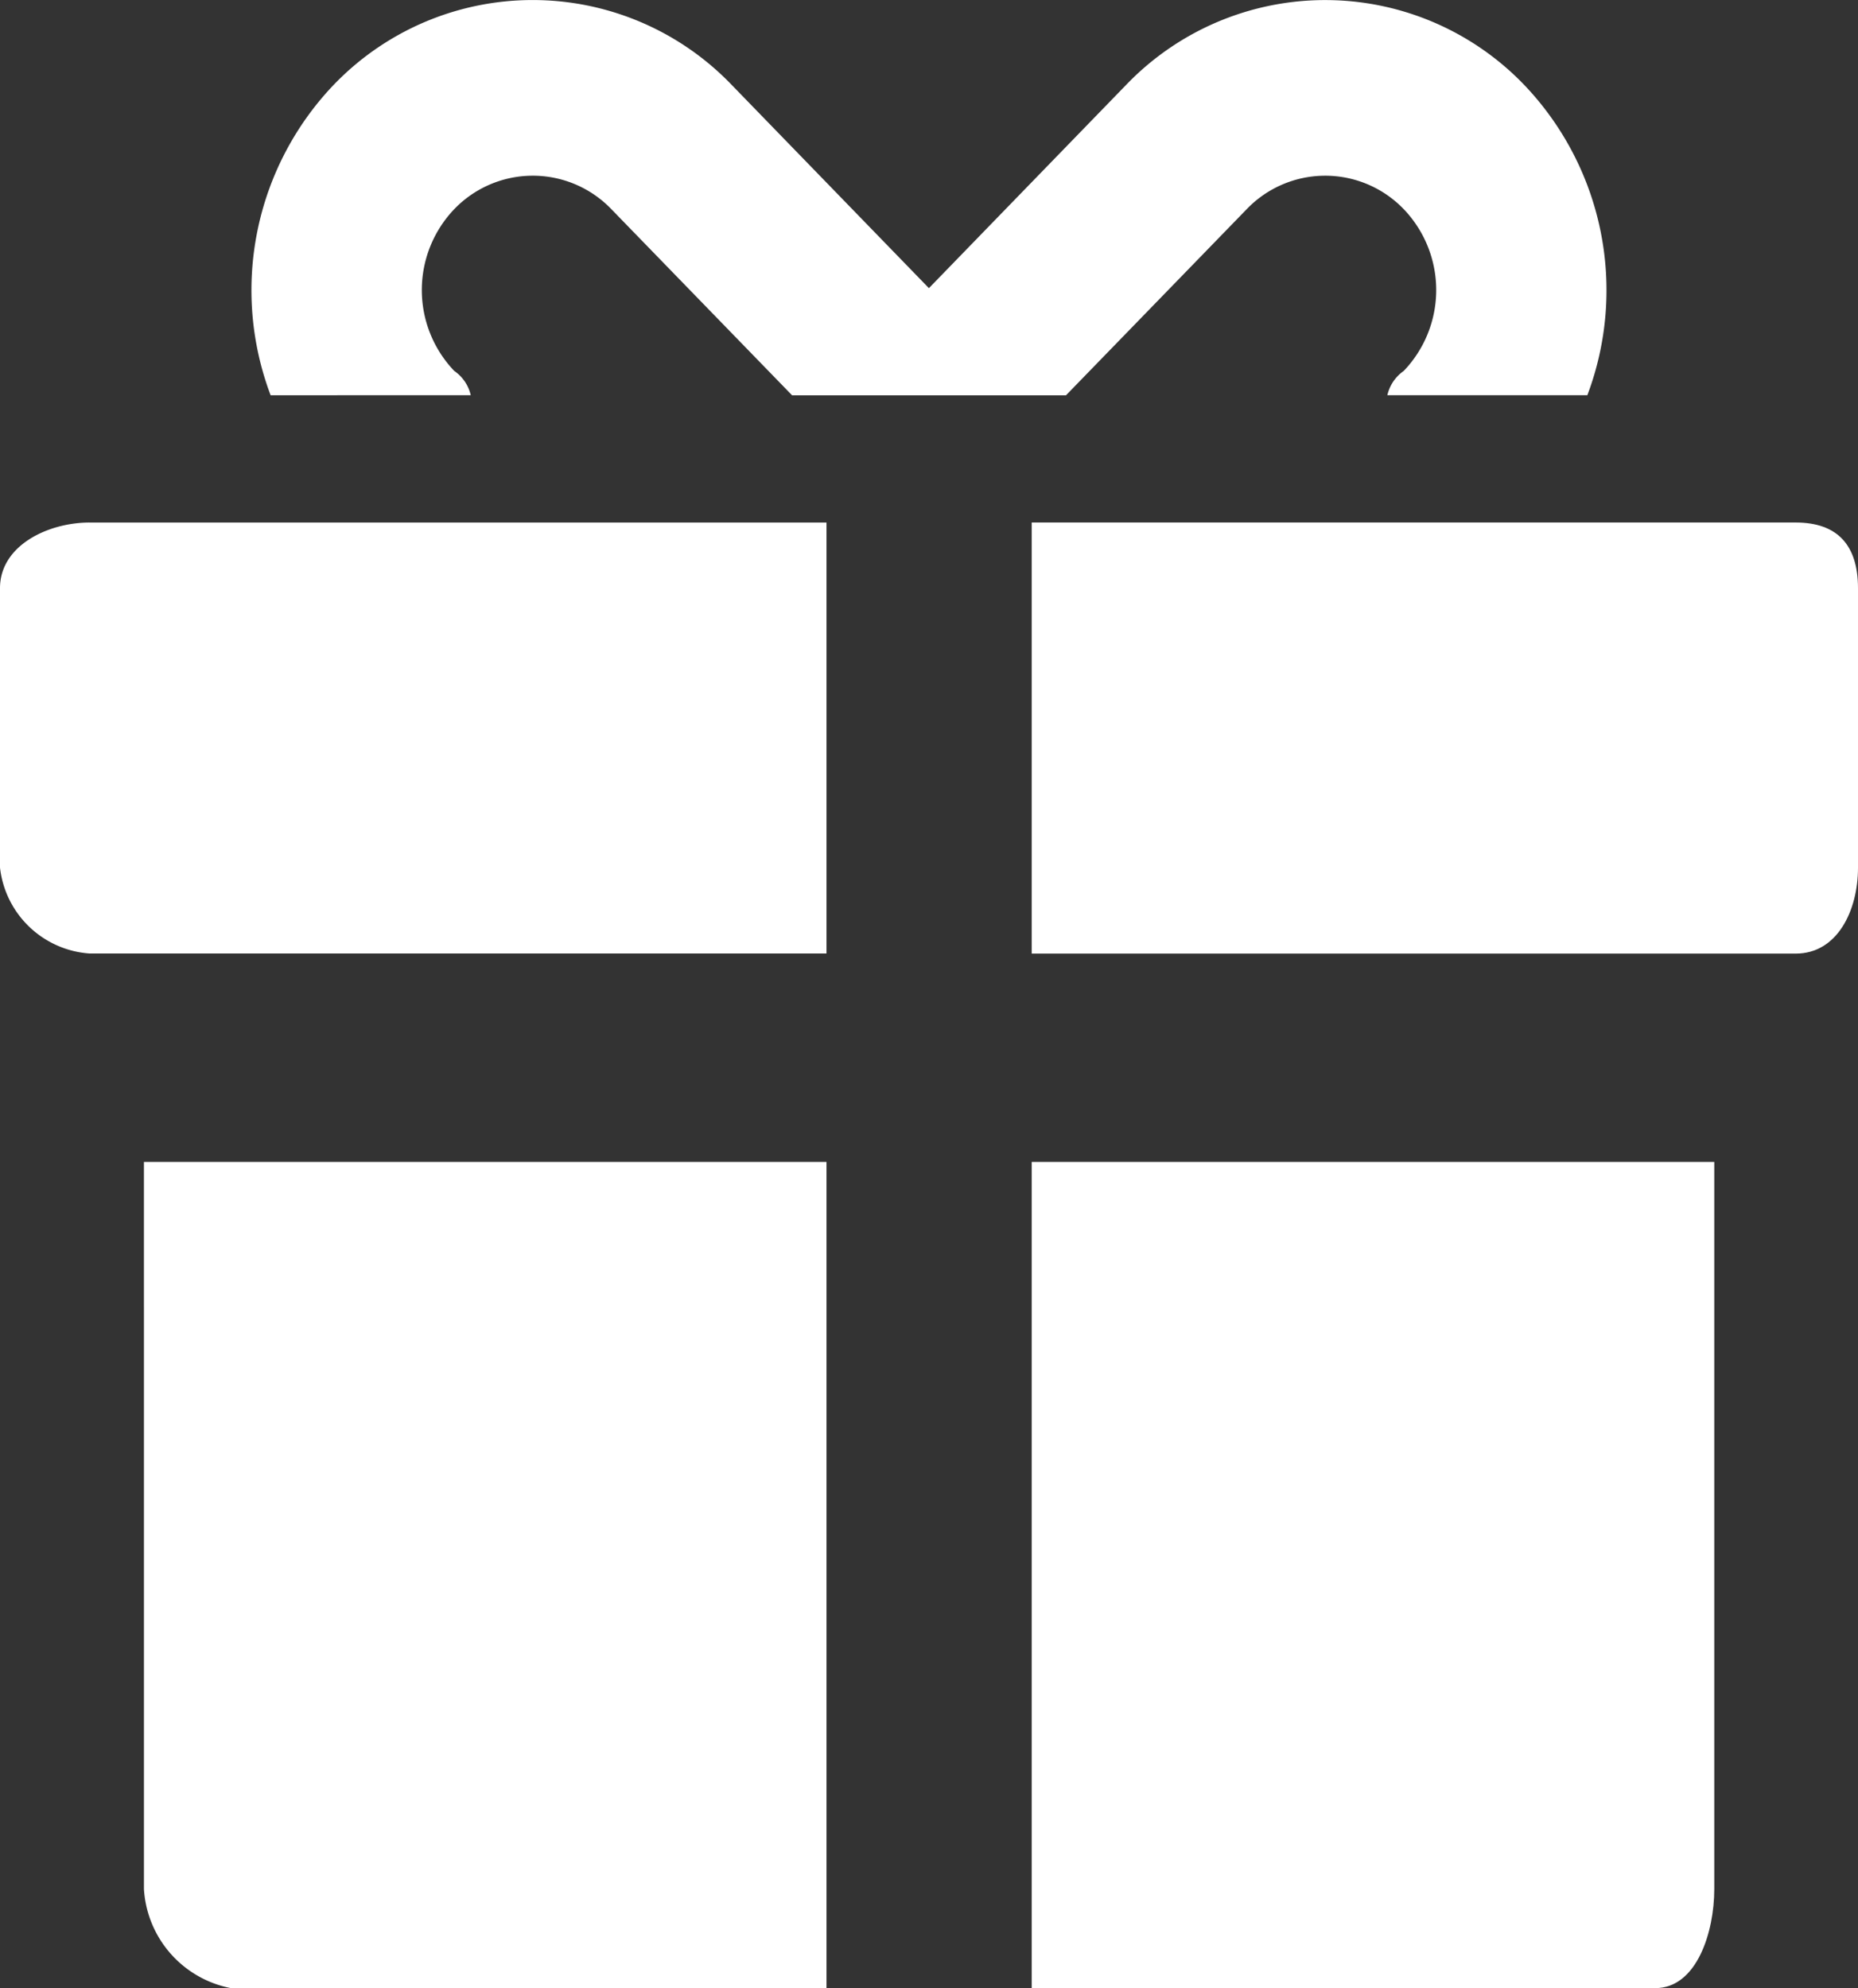 <svg xmlns="http://www.w3.org/2000/svg" width="111.78" height="119.612" viewBox="0 0 111.78 119.612"><rect x="0" y="0" width="111.78" height="119.612" fill="#333333" stroke="none"/><defs><style>.a{fill:#fff;}</style></defs><g transform="translate(696 -1367.694)"><path class="a" d="M-696,1422.344v16.808a5.831,5.831,0,0,0,5.394,5.17h44.329v-25.929h-44.329C-693.1,1418.392-696,1419.766-696,1422.344Z" transform="translate(0 -19.262)"/><path class="a" d="M-549.646,1418.392h-45.965v25.936h45.965c2.5,0,3.746-2.584,3.746-5.17V1422.35C-545.9,1419.766-547.124,1418.392-549.646,1418.392Z" transform="translate(-38.32 -19.262)"/><path class="a" d="M-682.132,1524.45a6.469,6.469,0,0,0,5.2,5.95h35.863V1480.7h-41.064Z" transform="translate(-5.208 -43.1)"/><path class="a" d="M-595.611,1530.406h37.517c2.5,0,3.547-3.384,3.547-5.95V1480.7h-41.064Z" transform="translate(-38.32 -43.1)"/><path class="a" d="M-658.576,1391.472a2.425,2.425,0,0,0-.992-1.461,7.044,7.044,0,0,1,0-9.734,6.553,6.553,0,0,1,9.315-.136c.046.044.091.09.135.136l10.875,11.2h16.477l10.875-11.2a6.547,6.547,0,0,1,9.306-.139c.046.046.093.092.138.139a7.038,7.038,0,0,1,0,9.734,2.44,2.44,0,0,0-.985,1.461H-591.4A17.893,17.893,0,0,0-595.2,1372.8a16.6,16.6,0,0,0-23.6-.35c-.117.115-.232.231-.346.35l-2.426,2.5-9.44,9.73-11.867-12.23a16.593,16.593,0,0,0-23.589-.359c-.12.117-.238.237-.356.359a17.9,17.9,0,0,0-3.792,18.674Z" transform="translate(-9.103)"/></g></svg>